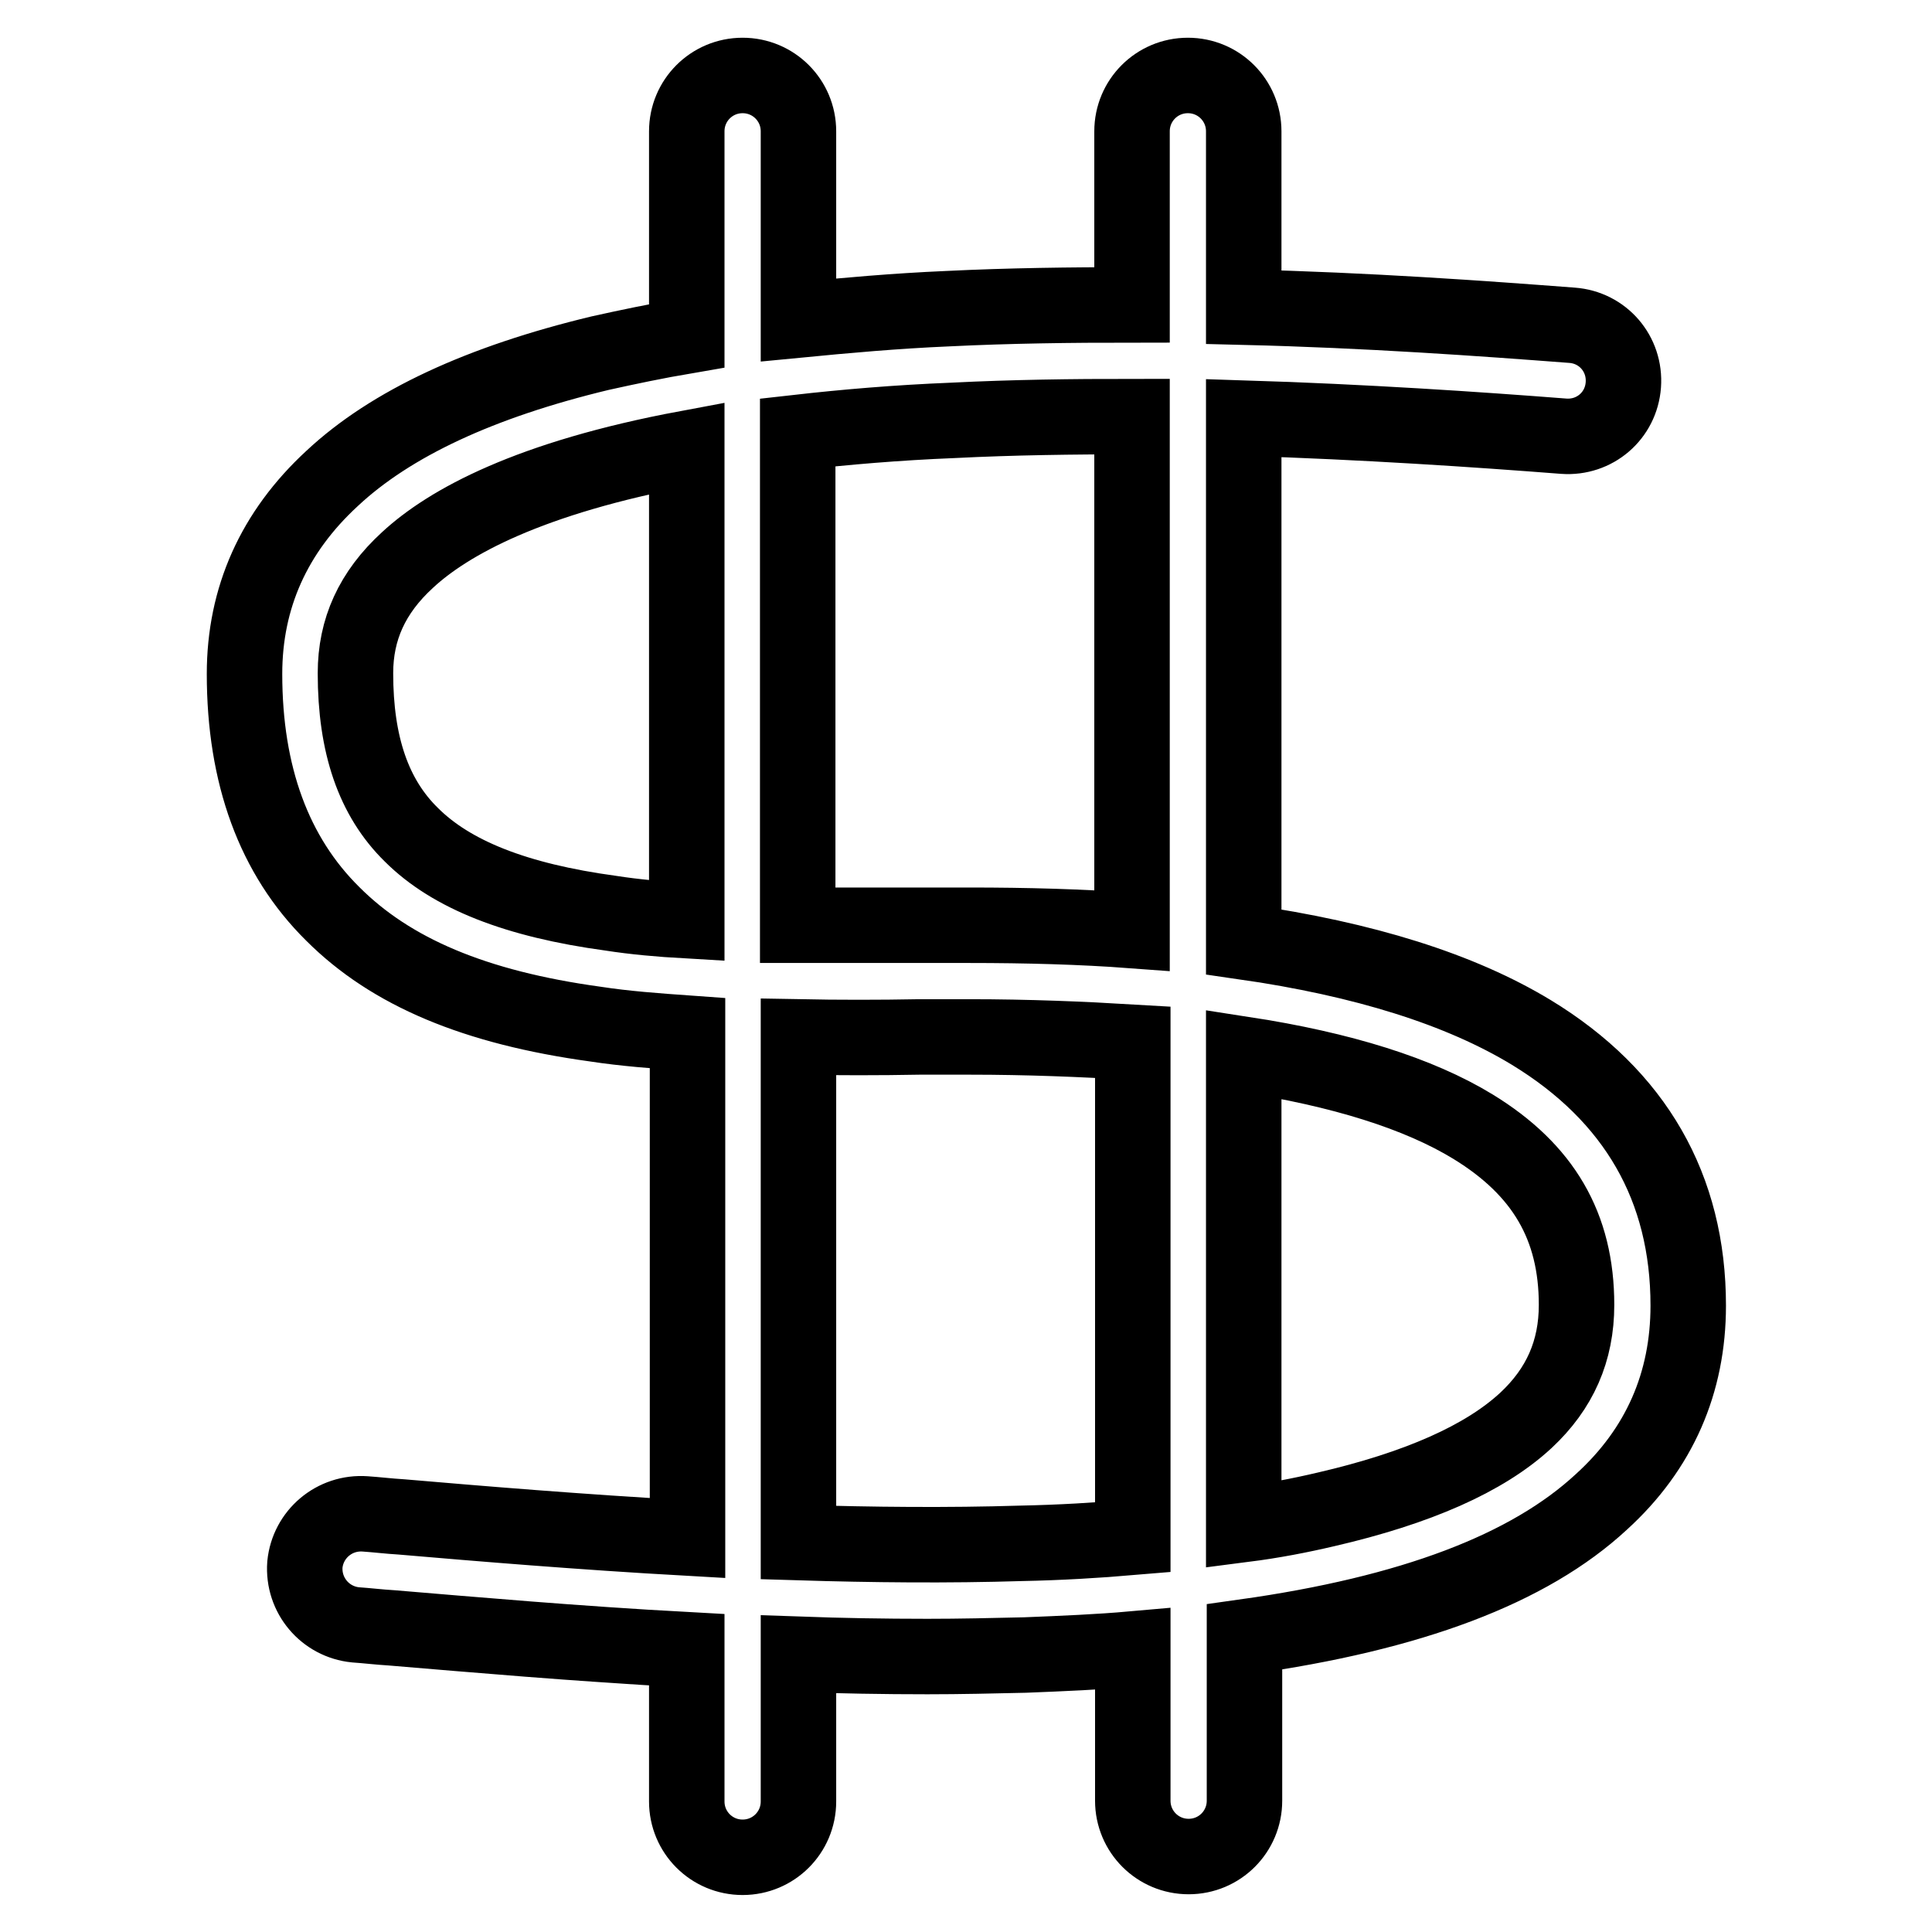 <?xml version="1.0" encoding="utf-8"?>
<!-- Svg Vector Icons : http://www.onlinewebfonts.com/icon -->
<!DOCTYPE svg PUBLIC "-//W3C//DTD SVG 1.1//EN" "http://www.w3.org/Graphics/SVG/1.1/DTD/svg11.dtd">
<svg version="1.1" xmlns="http://www.w3.org/2000/svg" xmlns:xlink="http://www.w3.org/1999/xlink" x="0px" y="0px" viewBox="0 0 256 256" enable-background="new 0 0 256 256" xml:space="preserve">
<g> <path stroke-width="10" fill-opacity="0" stroke="#000000"  d="M202.9,136.8c-9.4-5.7-22.1-9.7-38.1-12V55.4c16,0.5,30.8,1.5,42.4,2.4c4.1,0.3,7.6-2.7,7.9-6.8 c0.3-4.1-2.7-7.6-6.8-7.9c-11.8-0.9-27-2-43.5-2.4V17.4c0-4.1-3.3-7.4-7.4-7.4c-4.1,0-7.4,3.3-7.4,7.4v23c-8.1,0-16.3,0.1-24.4,0.5 c-7,0.3-13.6,0.9-19.8,1.5V17.4c0-4.1-3.3-7.4-7.4-7.4c-4.1,0-7.4,3.3-7.4,7.4v27.1c-4.1,0.7-7.9,1.5-11.5,2.3 C63.7,50.6,51.8,56.1,44,63.4c-7.7,7.1-11.6,15.8-11.6,25.9c0,13.4,3.9,24.1,11.7,31.8c7.7,7.7,18.8,12.4,34.8,14.6 c3.9,0.6,8,0.9,12.2,1.2v66.9c-14.2-0.8-27.4-1.9-37.9-2.8c-1.7-0.1-3.3-0.3-4.8-0.4c-4.1-0.3-7.6,2.7-8,6.7 c-0.3,4.1,2.7,7.6,6.7,8c1.5,0.1,3.1,0.3,4.8,0.4c10.8,0.9,24.4,2.1,39.1,2.9v20.1c0,4.1,3.3,7.4,7.4,7.4c4.1,0,7.4-3.3,7.4-7.4 v-19.5c5.6,0.2,11.3,0.3,17.1,0.3c4.3,0,8.6-0.1,12.9-0.2c5-0.2,9.8-0.4,14.3-0.8v20.1c0,4.1,3.3,7.4,7.4,7.4s7.4-3.3,7.4-7.4 v-21.7c22.1-3.1,37.7-9,47.3-17.9c7.7-7,11.5-15.8,11.5-26C223.7,157.4,216.7,145.2,202.9,136.8z M126.3,55.7 c7.9-0.4,15.9-0.5,23.7-0.5v68.1c-6.7-0.5-13.9-0.7-21.6-0.7c-2.3,0-4.5,0-6.8,0c-5.4,0-10.8,0-15.9,0V57.3 C111.9,56.6,118.8,56,126.3,55.7z M80.9,121c-12.5-1.7-21.1-5.1-26.4-10.4c-5-4.9-7.4-11.9-7.4-21.4c0-5.8,2.2-10.7,6.9-15 c5.4-5,16.1-10.9,37-14.8v62.6C87.5,121.8,84.1,121.5,80.9,121z M135.3,204.5c-9.7,0.3-19.7,0.2-29.5-0.1v-67 c5.3,0.1,10.7,0.1,16,0c2.2,0,4.5,0,6.7,0c7.7,0,14.9,0.3,21.6,0.7v65.6C145.4,204.1,140.4,204.4,135.3,204.5z M202.2,188.2 c-5.5,5.1-14.4,9-26.5,11.8c-3.4,0.8-7,1.5-10.9,2v-62.3c13,2,23.2,5.2,30.4,9.6c9.3,5.7,13.7,13.2,13.7,23.6 C208.9,179,206.7,184,202.2,188.2z"/></g>
</svg>